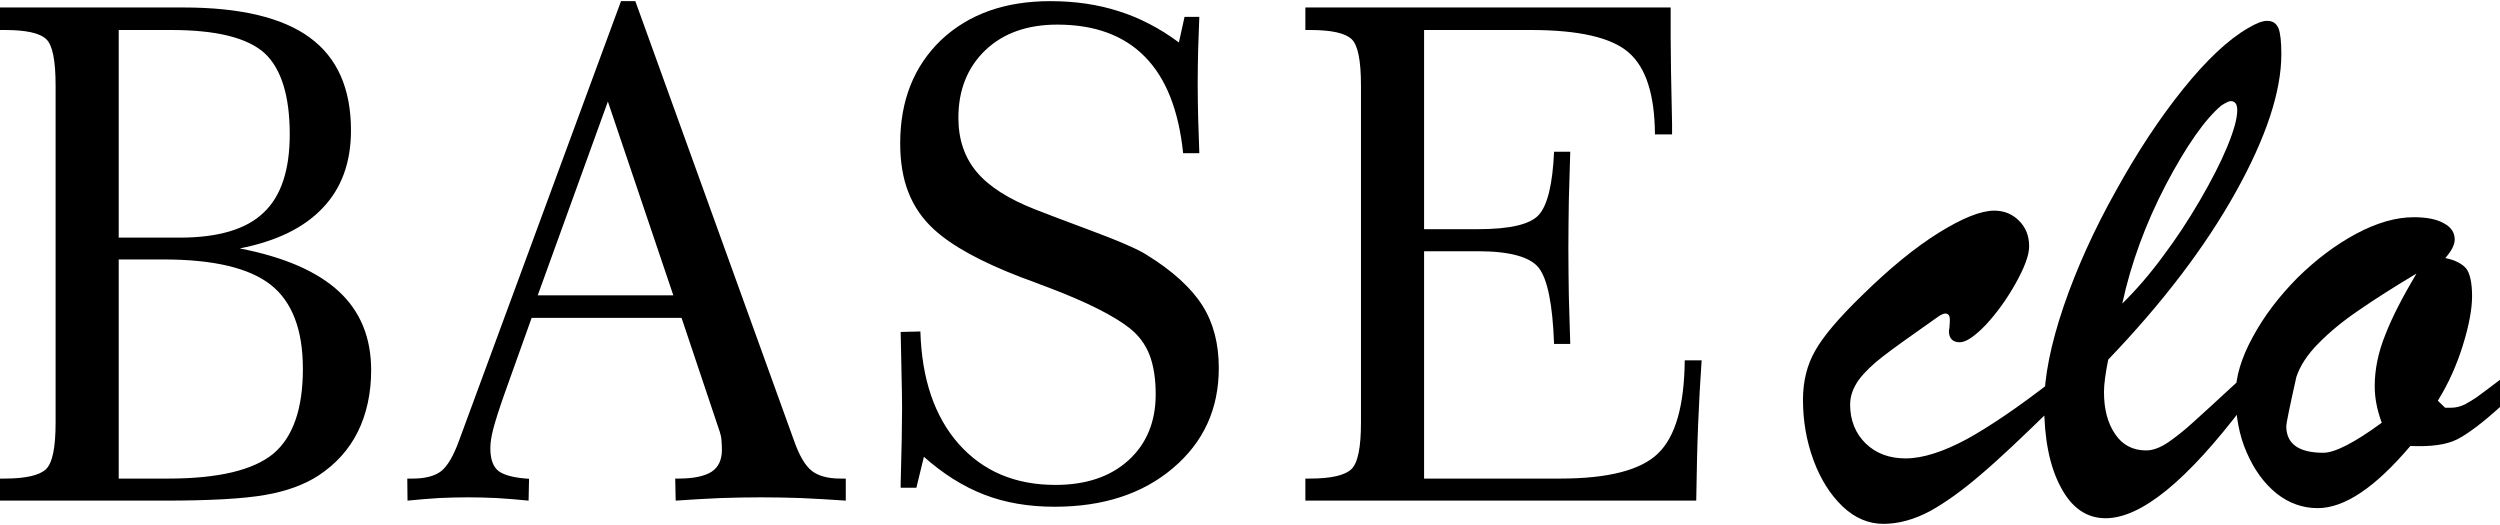 <?xml version="1.0" encoding="UTF-8"?> <svg xmlns="http://www.w3.org/2000/svg" xmlns:xlink="http://www.w3.org/1999/xlink" xmlns:xodm="http://www.corel.com/coreldraw/odm/2003" xml:space="preserve" width="100px" height="21px" version="1.1" style="shape-rendering:geometricPrecision; text-rendering:geometricPrecision; image-rendering:optimizeQuality; fill-rule:evenodd; clip-rule:evenodd" viewBox="0 0 106.56 22.28"> <defs> <style type="text/css"> .fil0 {fill:black;fill-rule:nonzero} </style> </defs> <g id="Слой_x0020_1">  <g id="_105553123414560"> <path class="fil0" d="M5.06 20.35l2.12 0c2.13,0 3.62,-0.36 4.47,-1.06 0.84,-0.71 1.26,-1.91 1.26,-3.62 0,-1.67 -0.46,-2.86 -1.37,-3.58 -0.92,-0.72 -2.44,-1.08 -4.58,-1.08l-1.9 0 0 9.34 0 0zm0 -10.27l2.6 0c1.63,0 2.83,-0.35 3.57,-1.06 0.75,-0.7 1.12,-1.82 1.12,-3.34 0,-1.64 -0.36,-2.8 -1.07,-3.46 -0.73,-0.66 -2.05,-0.99 -3.99,-0.99l-2.23 0 0 8.85 0 0zm-5.06 11.21l0 -0.94 0.2 0c0.9,0 1.49,-0.14 1.76,-0.4 0.28,-0.27 0.41,-0.93 0.41,-1.99l0 -14.36c0,-1.07 -0.13,-1.73 -0.4,-1.98 -0.27,-0.26 -0.86,-0.39 -1.77,-0.39l-0.2 0 0 -0.96 7.82 0c2.42,0 4.22,0.43 5.38,1.28 1.17,0.85 1.76,2.17 1.76,3.96 0,1.36 -0.4,2.46 -1.2,3.3 -0.8,0.85 -1.97,1.42 -3.54,1.73 1.9,0.37 3.3,0.98 4.22,1.83 0.92,0.85 1.38,1.97 1.38,3.36 0,1 -0.2,1.88 -0.57,2.63 -0.38,0.76 -0.94,1.38 -1.69,1.87 -0.59,0.38 -1.34,0.66 -2.27,0.82 -0.92,0.16 -2.34,0.24 -4.27,0.24l-7.02 0 0 0zm22.92 -8.75l5.78 0 -2.79 -8.26 -2.99 8.26 0 0zm-5.55 8.75l-0.01 -0.94 0.24 0c0.53,0 0.94,-0.11 1.21,-0.32 0.27,-0.22 0.52,-0.65 0.75,-1.28l6.91 -18.75 0.61 0 6.77 18.75c0.22,0.62 0.47,1.05 0.75,1.27 0.28,0.22 0.69,0.33 1.22,0.33l0.23 0 0 0.94c-0.68,-0.05 -1.32,-0.08 -1.91,-0.11 -0.59,-0.02 -1.15,-0.03 -1.7,-0.03 -0.54,0 -1.11,0.01 -1.72,0.03 -0.6,0.03 -1.25,0.06 -1.92,0.11l-0.02 -0.94 0.15 0c0.63,0 1.1,-0.1 1.4,-0.29 0.3,-0.2 0.44,-0.51 0.44,-0.94 0,-0.16 -0.01,-0.29 -0.02,-0.43 -0.01,-0.12 -0.04,-0.23 -0.07,-0.33l-1.63 -4.86 -6.39 0 -1.14 3.19c-0.26,0.73 -0.42,1.25 -0.5,1.56 -0.08,0.31 -0.12,0.58 -0.12,0.81 0,0.47 0.12,0.79 0.35,0.97 0.24,0.18 0.67,0.29 1.3,0.33l-0.02 0.93c-0.47,-0.05 -0.93,-0.08 -1.36,-0.11 -0.43,-0.02 -0.85,-0.03 -1.23,-0.03 -0.4,0 -0.81,0.01 -1.23,0.03 -0.42,0.03 -0.87,0.06 -1.34,0.11l0 0zm21.02 -0.55l0 -0.18c0.04,-1.43 0.06,-2.51 0.06,-3.22 0,-0.4 -0.01,-0.83 -0.02,-1.3 -0.01,-0.46 -0.02,-1.11 -0.04,-1.94l0.84 -0.02c0.06,2.02 0.6,3.62 1.63,4.79 1.04,1.17 2.41,1.75 4.13,1.75 1.3,0 2.34,-0.35 3.11,-1.05 0.77,-0.7 1.16,-1.64 1.16,-2.81 0,-0.68 -0.09,-1.24 -0.27,-1.7 -0.18,-0.45 -0.46,-0.82 -0.84,-1.12 -0.67,-0.53 -1.82,-1.11 -3.45,-1.73 -0.24,-0.09 -0.41,-0.15 -0.53,-0.2 -0.14,-0.06 -0.35,-0.13 -0.62,-0.23 -1.72,-0.66 -2.97,-1.34 -3.75,-2.06 -0.48,-0.44 -0.84,-0.96 -1.08,-1.57 -0.24,-0.61 -0.35,-1.31 -0.35,-2.09 0,-1.82 0.58,-3.28 1.74,-4.4 1.18,-1.11 2.73,-1.66 4.66,-1.66 1.05,0 2.02,0.14 2.92,0.43 0.89,0.28 1.75,0.73 2.56,1.33l0.24 -1.09 0.63 0c-0.02,0.45 -0.03,0.91 -0.05,1.39 -0.01,0.47 -0.02,0.96 -0.02,1.45 0,0.49 0.01,0.98 0.02,1.46 0.02,0.49 0.03,0.99 0.05,1.51l-0.69 0c-0.19,-1.83 -0.73,-3.2 -1.63,-4.11 -0.89,-0.91 -2.14,-1.37 -3.73,-1.37 -1.28,0 -2.3,0.36 -3.07,1.09 -0.76,0.73 -1.15,1.69 -1.15,2.88 0,0.92 0.26,1.69 0.78,2.31 0.52,0.62 1.35,1.15 2.5,1.6 0.54,0.21 1.27,0.49 2.19,0.83 1.35,0.5 2.2,0.87 2.55,1.1 1.12,0.69 1.91,1.42 2.38,2.16 0.47,0.74 0.7,1.63 0.7,2.67 0,1.74 -0.65,3.16 -1.95,4.26 -1.29,1.1 -2.98,1.65 -5.05,1.65 -1.11,0 -2.11,-0.17 -3.01,-0.52 -0.88,-0.34 -1.74,-0.88 -2.56,-1.61l-0.32 1.32 -0.67 0 0 0zm17.25 0.55l0 -0.94 0.2 0c0.9,0 1.49,-0.14 1.76,-0.4 0.28,-0.27 0.41,-0.93 0.41,-1.99l0 -14.36c0,-1.07 -0.13,-1.73 -0.4,-1.98 -0.27,-0.26 -0.86,-0.39 -1.77,-0.39l-0.2 0 0 -0.96 15.57 0 0 1.26c0,0.72 0.02,1.95 0.06,3.7 0,0.2 0,0.35 0,0.45l-0.73 0c-0.01,-1.69 -0.38,-2.85 -1.12,-3.49 -0.73,-0.64 -2.12,-0.96 -4.17,-0.96l-4.55 0 0 8.49 2.29 0c1.36,0 2.23,-0.2 2.6,-0.61 0.37,-0.41 0.59,-1.31 0.65,-2.69l0.69 0c-0.02,0.69 -0.04,1.38 -0.06,2.06 -0.01,0.7 -0.02,1.38 -0.02,2.06 0,0.68 0.01,1.36 0.02,2.04 0.02,0.68 0.04,1.36 0.06,2.03l-0.69 0c-0.06,-1.69 -0.28,-2.76 -0.65,-3.24 -0.37,-0.47 -1.24,-0.71 -2.6,-0.71l-2.29 0 0 9.69 5.81 0c2.04,0 3.43,-0.36 4.16,-1.07 0.75,-0.72 1.12,-2.04 1.14,-3.97l0.72 0c-0.06,0.86 -0.11,1.77 -0.15,2.74 -0.04,0.96 -0.06,2.04 -0.08,3.24l-16.66 0 0 0z"></path> <path class="fil0" d="M87.44 16.21l0 1.16c-1.23,1.2 -2.23,2.15 -3.01,2.81 -0.78,0.67 -1.5,1.19 -2.17,1.56 -0.68,0.36 -1.34,0.54 -1.98,0.54 -0.63,0 -1.21,-0.24 -1.74,-0.74 -0.53,-0.51 -0.94,-1.16 -1.24,-1.97 -0.3,-0.81 -0.45,-1.67 -0.45,-2.58 0,-0.78 0.17,-1.48 0.52,-2.09 0.34,-0.61 1.01,-1.4 2,-2.36 1.17,-1.15 2.26,-2.04 3.27,-2.67 1,-0.62 1.79,-0.94 2.36,-0.94 0.42,0 0.77,0.14 1.06,0.43 0.29,0.29 0.43,0.65 0.43,1.09 0,0.37 -0.19,0.89 -0.57,1.57 -0.38,0.68 -0.8,1.26 -1.27,1.77 -0.48,0.5 -0.85,0.75 -1.12,0.75 -0.3,0 -0.46,-0.17 -0.46,-0.48 0.02,-0.1 0.03,-0.18 0.03,-0.26 0.01,-0.08 0.01,-0.16 0.01,-0.24 0,-0.14 -0.05,-0.22 -0.15,-0.24 -0.09,-0.02 -0.21,0.03 -0.35,0.13 -1.15,0.81 -1.94,1.37 -2.36,1.7 -0.43,0.33 -0.77,0.66 -1.02,0.99 -0.24,0.34 -0.37,0.68 -0.37,1.06 0,0.67 0.23,1.23 0.66,1.65 0.44,0.43 1.01,0.64 1.71,0.64 0.72,0 1.6,-0.28 2.62,-0.83 1.01,-0.56 2.21,-1.38 3.59,-2.45l0 0zm8.18 -0.22l0 1.28c-2.41,3.18 -4.36,4.77 -5.87,4.77 -0.81,0 -1.45,-0.44 -1.92,-1.34 -0.47,-0.88 -0.7,-2.06 -0.7,-3.5 0,-1.18 0.28,-2.57 0.83,-4.19 0.55,-1.61 1.29,-3.25 2.22,-4.91 0.92,-1.67 1.88,-3.12 2.87,-4.35 1,-1.24 1.92,-2.11 2.77,-2.6 0.35,-0.21 0.62,-0.31 0.81,-0.31 0.25,0 0.4,0.11 0.49,0.32 0.08,0.21 0.12,0.58 0.12,1.1 0,1.59 -0.65,3.56 -1.95,5.89 -1.3,2.33 -3.11,4.71 -5.43,7.13 -0.12,0.6 -0.18,1.06 -0.18,1.38 0,0.74 0.16,1.34 0.48,1.8 0.31,0.46 0.75,0.69 1.32,0.69 0.29,0 0.6,-0.12 0.93,-0.34 0.33,-0.23 0.69,-0.51 1.05,-0.84 0.37,-0.33 1.09,-0.99 2.16,-1.98l0 0zm-5.16 -3.1c0.6,-0.59 1.18,-1.26 1.73,-2.01 0.56,-0.74 1.09,-1.55 1.58,-2.39 0.5,-0.86 0.89,-1.62 1.17,-2.3 0.28,-0.68 0.42,-1.19 0.42,-1.54 0,-0.26 -0.09,-0.39 -0.28,-0.39 -0.06,0 -0.2,0.06 -0.4,0.19 -0.69,0.58 -1.48,1.7 -2.36,3.37 -0.87,1.67 -1.49,3.36 -1.86,5.07l0 0zm16.1 3.25l0 1.16c-0.76,0.69 -1.38,1.15 -1.83,1.38 -0.46,0.23 -1.12,0.32 -1.99,0.28 -1.5,1.77 -2.81,2.65 -3.95,2.65 -0.64,0 -1.23,-0.21 -1.76,-0.63 -0.53,-0.43 -0.95,-1.01 -1.27,-1.75 -0.32,-0.73 -0.47,-1.56 -0.47,-2.46 0,-0.74 0.24,-1.56 0.73,-2.45 0.49,-0.91 1.13,-1.74 1.9,-2.52 0.78,-0.77 1.61,-1.4 2.5,-1.88 0.88,-0.47 1.7,-0.71 2.46,-0.71 0.54,0 0.97,0.08 1.27,0.25 0.32,0.16 0.48,0.4 0.48,0.7 0,0.23 -0.14,0.49 -0.4,0.79 0.43,0.09 0.73,0.25 0.9,0.46 0.15,0.21 0.24,0.6 0.24,1.16 0,0.56 -0.13,1.25 -0.39,2.09 -0.26,0.84 -0.61,1.63 -1.07,2.37l0.31 0.3 0.26 0c0.2,0 0.39,-0.05 0.58,-0.14 0.19,-0.1 0.36,-0.21 0.51,-0.31 0.15,-0.11 0.48,-0.35 0.99,-0.74l0 0zm-3.56 -4.53c-0.95,0.57 -1.77,1.09 -2.45,1.56 -0.68,0.46 -1.25,0.93 -1.72,1.41 -0.48,0.48 -0.79,0.96 -0.95,1.44 -0.29,1.29 -0.43,1.99 -0.43,2.09 0,0.76 0.53,1.14 1.58,1.14 0.49,0 1.33,-0.43 2.49,-1.28 -0.2,-0.54 -0.3,-1.06 -0.3,-1.55 0,-0.73 0.15,-1.46 0.46,-2.22 0.29,-0.75 0.74,-1.61 1.32,-2.59l0 0z"></path> </g> </g> </svg> 